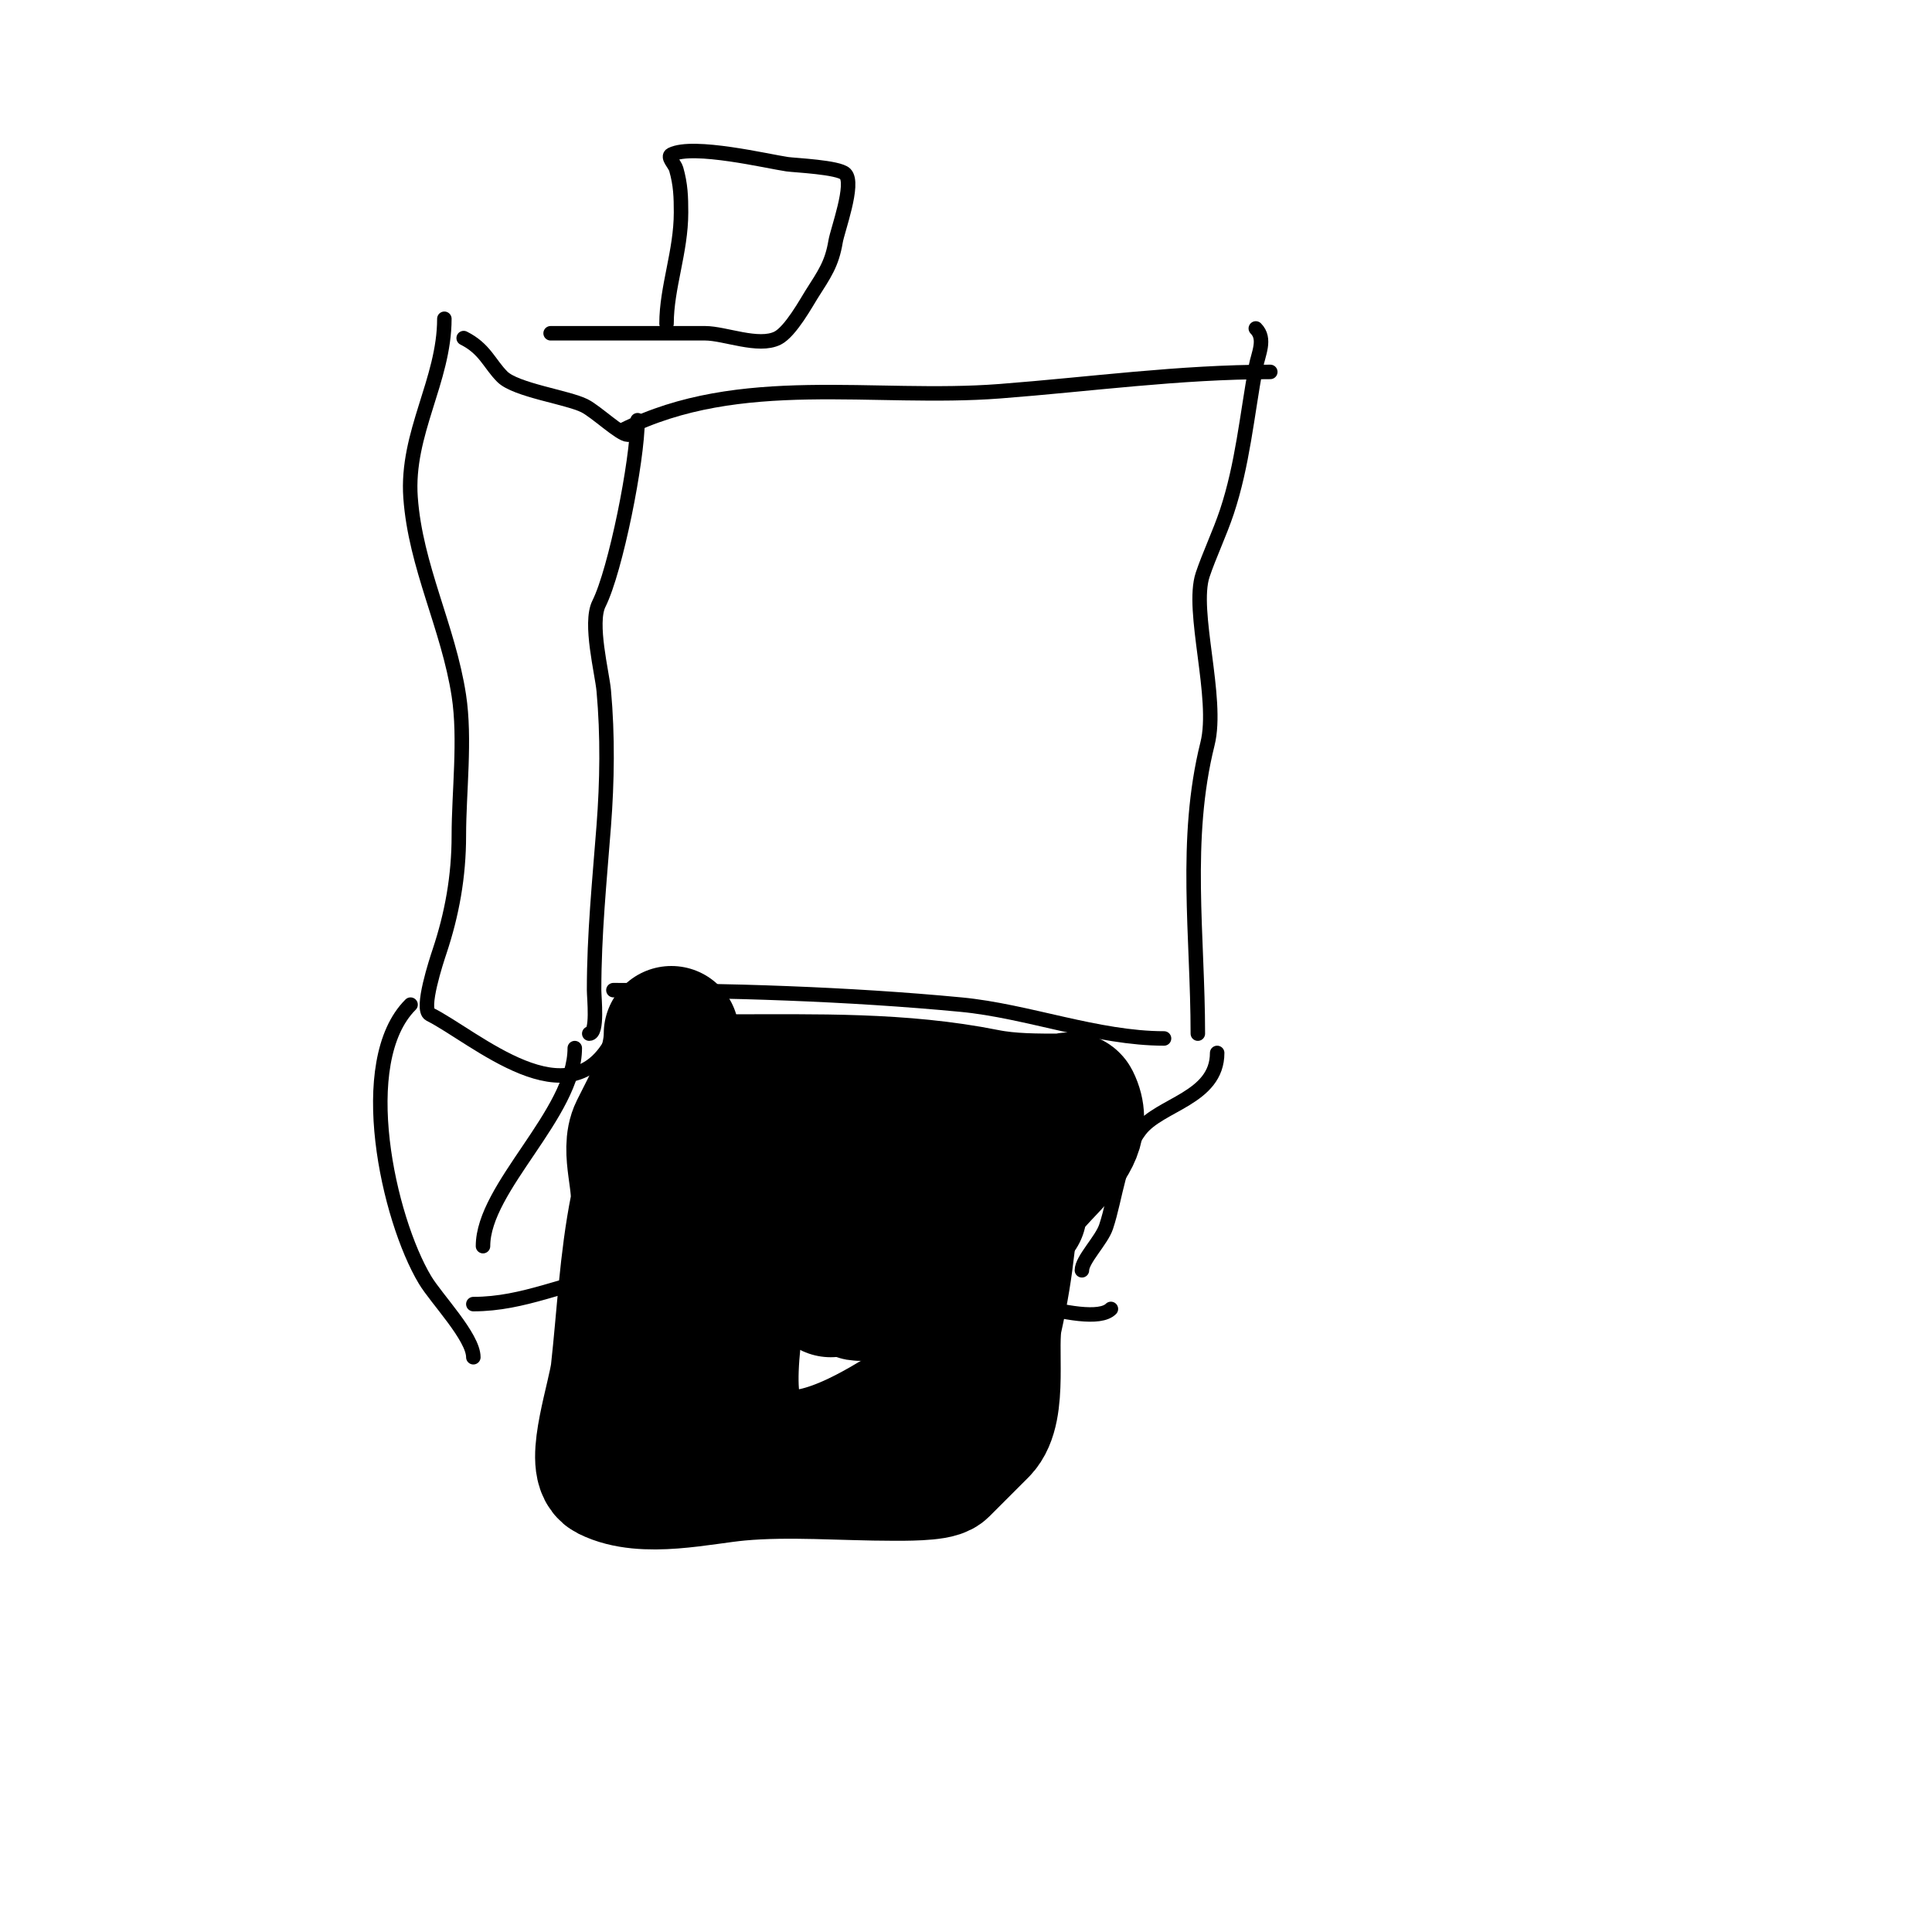 <svg viewBox='0 0 400 400' version='1.1' xmlns='http://www.w3.org/2000/svg' xmlns:xlink='http://www.w3.org/1999/xlink'><g fill='none' stroke='#000000' stroke-width='3' stroke-linecap='round' stroke-linejoin='round'><path d='M132,87c0,8.34 -4.536,31.072 -8,38c-2.009,4.018 0.665,14.311 1,18c0.845,9.296 0.707,18.811 0,28c-0.873,11.346 -2,22.417 -2,34c0,1.616 0.813,9 -1,9'/><path d='M129,89c24.203,-12.101 51.922,-5.994 78,-8c18.738,-1.441 37.162,-4 56,-4'/><path d='M260,68c2.17,2.17 0.5,5.249 0,8c-1.823,10.029 -2.761,20.284 -6,30c-1.439,4.317 -3.687,9.062 -5,13c-2.493,7.48 3.37,25.521 1,35c-4.961,19.843 -2,39.826 -2,60'/><path d='M130,90c-1.593,0 -6.536,-4.768 -9,-6c-3.482,-1.741 -14.234,-3.234 -17,-6c-2.683,-2.683 -3.596,-5.798 -8,-8'/><path d='M92,66c0,12.799 -7.951,23.687 -7,37c1.022,14.304 7.821,26.835 10,41c1.386,9.008 0,20.076 0,29c0,8.466 -1.426,16.278 -4,24c-0.598,1.794 -3.98,12.01 -2,13c9.308,4.654 29.104,22.793 38,5'/><path d='M138,67c0,-7.474 3,-14.915 3,-23c0,-3.19 -0.072,-5.752 -1,-9c-0.29,-1.014 -1.943,-2.529 -1,-3c4.556,-2.278 20.029,1.433 24,2c1.568,0.224 10.607,0.607 12,2c1.998,1.998 -1.609,11.653 -2,14c-0.77,4.618 -2.257,6.689 -5,11c-0.967,1.519 -4.329,7.664 -7,9c-3.971,1.985 -10.937,-1 -15,-1c-10.743,0 -21.461,0 -32,0'/><path d='M252,218c0,9.434 -11.95,10.6 -16,16c-4.524,6.032 -4.901,13.704 -7,20c-0.94,2.82 -5,6.783 -5,9'/><path d='M119,217c0,13.548 -19,28.805 -19,41'/><path d='M94,267'/><path d='M85,208c-11.858,11.858 -4.589,44.351 3,57c2.364,3.94 10,11.803 10,16'/><path d='M98,270c10.585,0 18.991,-4.57 29,-6c14.483,-2.069 30.349,1 45,1c6.942,0 15.005,-2.749 22,-1c6.594,1.649 31.552,11.448 36,7'/><path d='M127,205c23.427,0 48.571,0.769 72,3c13.749,1.309 28.177,7 42,7'/></g>
<g fill='none' stroke='#000000' stroke-width='28' stroke-linecap='round' stroke-linejoin='round'><path d='M139,214c0,6.964 -3.956,13.913 -7,20c-2.095,4.189 0.947,11.266 0,16c-2.225,11.126 -2.736,22.626 -4,34c-0.552,4.966 -5.434,19.283 -2,21c7.314,3.657 19.174,0.711 27,0c10.432,-0.948 21.486,0 32,0c1.768,0 8.913,0.087 10,-1c2.115,-2.115 5.886,-5.886 8,-8c4.203,-4.203 1.726,-17.268 3,-23c2.606,-11.729 2.87,-18.575 4,-31c0.333,-3.667 3.603,-8.397 1,-11c-4.377,-4.377 -20.299,-2 -26,-2c-5.579,0 -25.226,-2.774 -28,0c-4.97,4.97 -3.594,17.465 -3,24c0.982,10.805 -5.635,32.73 -1,42c6.579,13.157 23.536,4.078 32,-1c2.697,-1.618 6.791,-2.097 8,-5c3.528,-8.467 5,-11.996 5,-21c0,-3.682 -0.77,-7.325 -1,-11c-0.125,-1.996 0,-4 0,-6c0,-0.333 0.236,-1.236 0,-1c-4.883,4.883 -9.032,11.021 -15,15'/><path d='M182,265c-1.743,1.743 -5,4.665 -5,1'/><path d='M172,267c0,-4.726 2.343,-14.671 7,-17c1.193,-0.596 0.219,2.685 0,4c-0.622,3.73 -1.297,6.297 -4,9'/><path d='M151,224c17.951,0 35.684,-0.463 53,3c5.178,1.036 10.645,1 16,1c0.667,0 1.702,-0.596 2,0c4.699,9.397 -11,15.841 -11,23'/></g>
</svg>